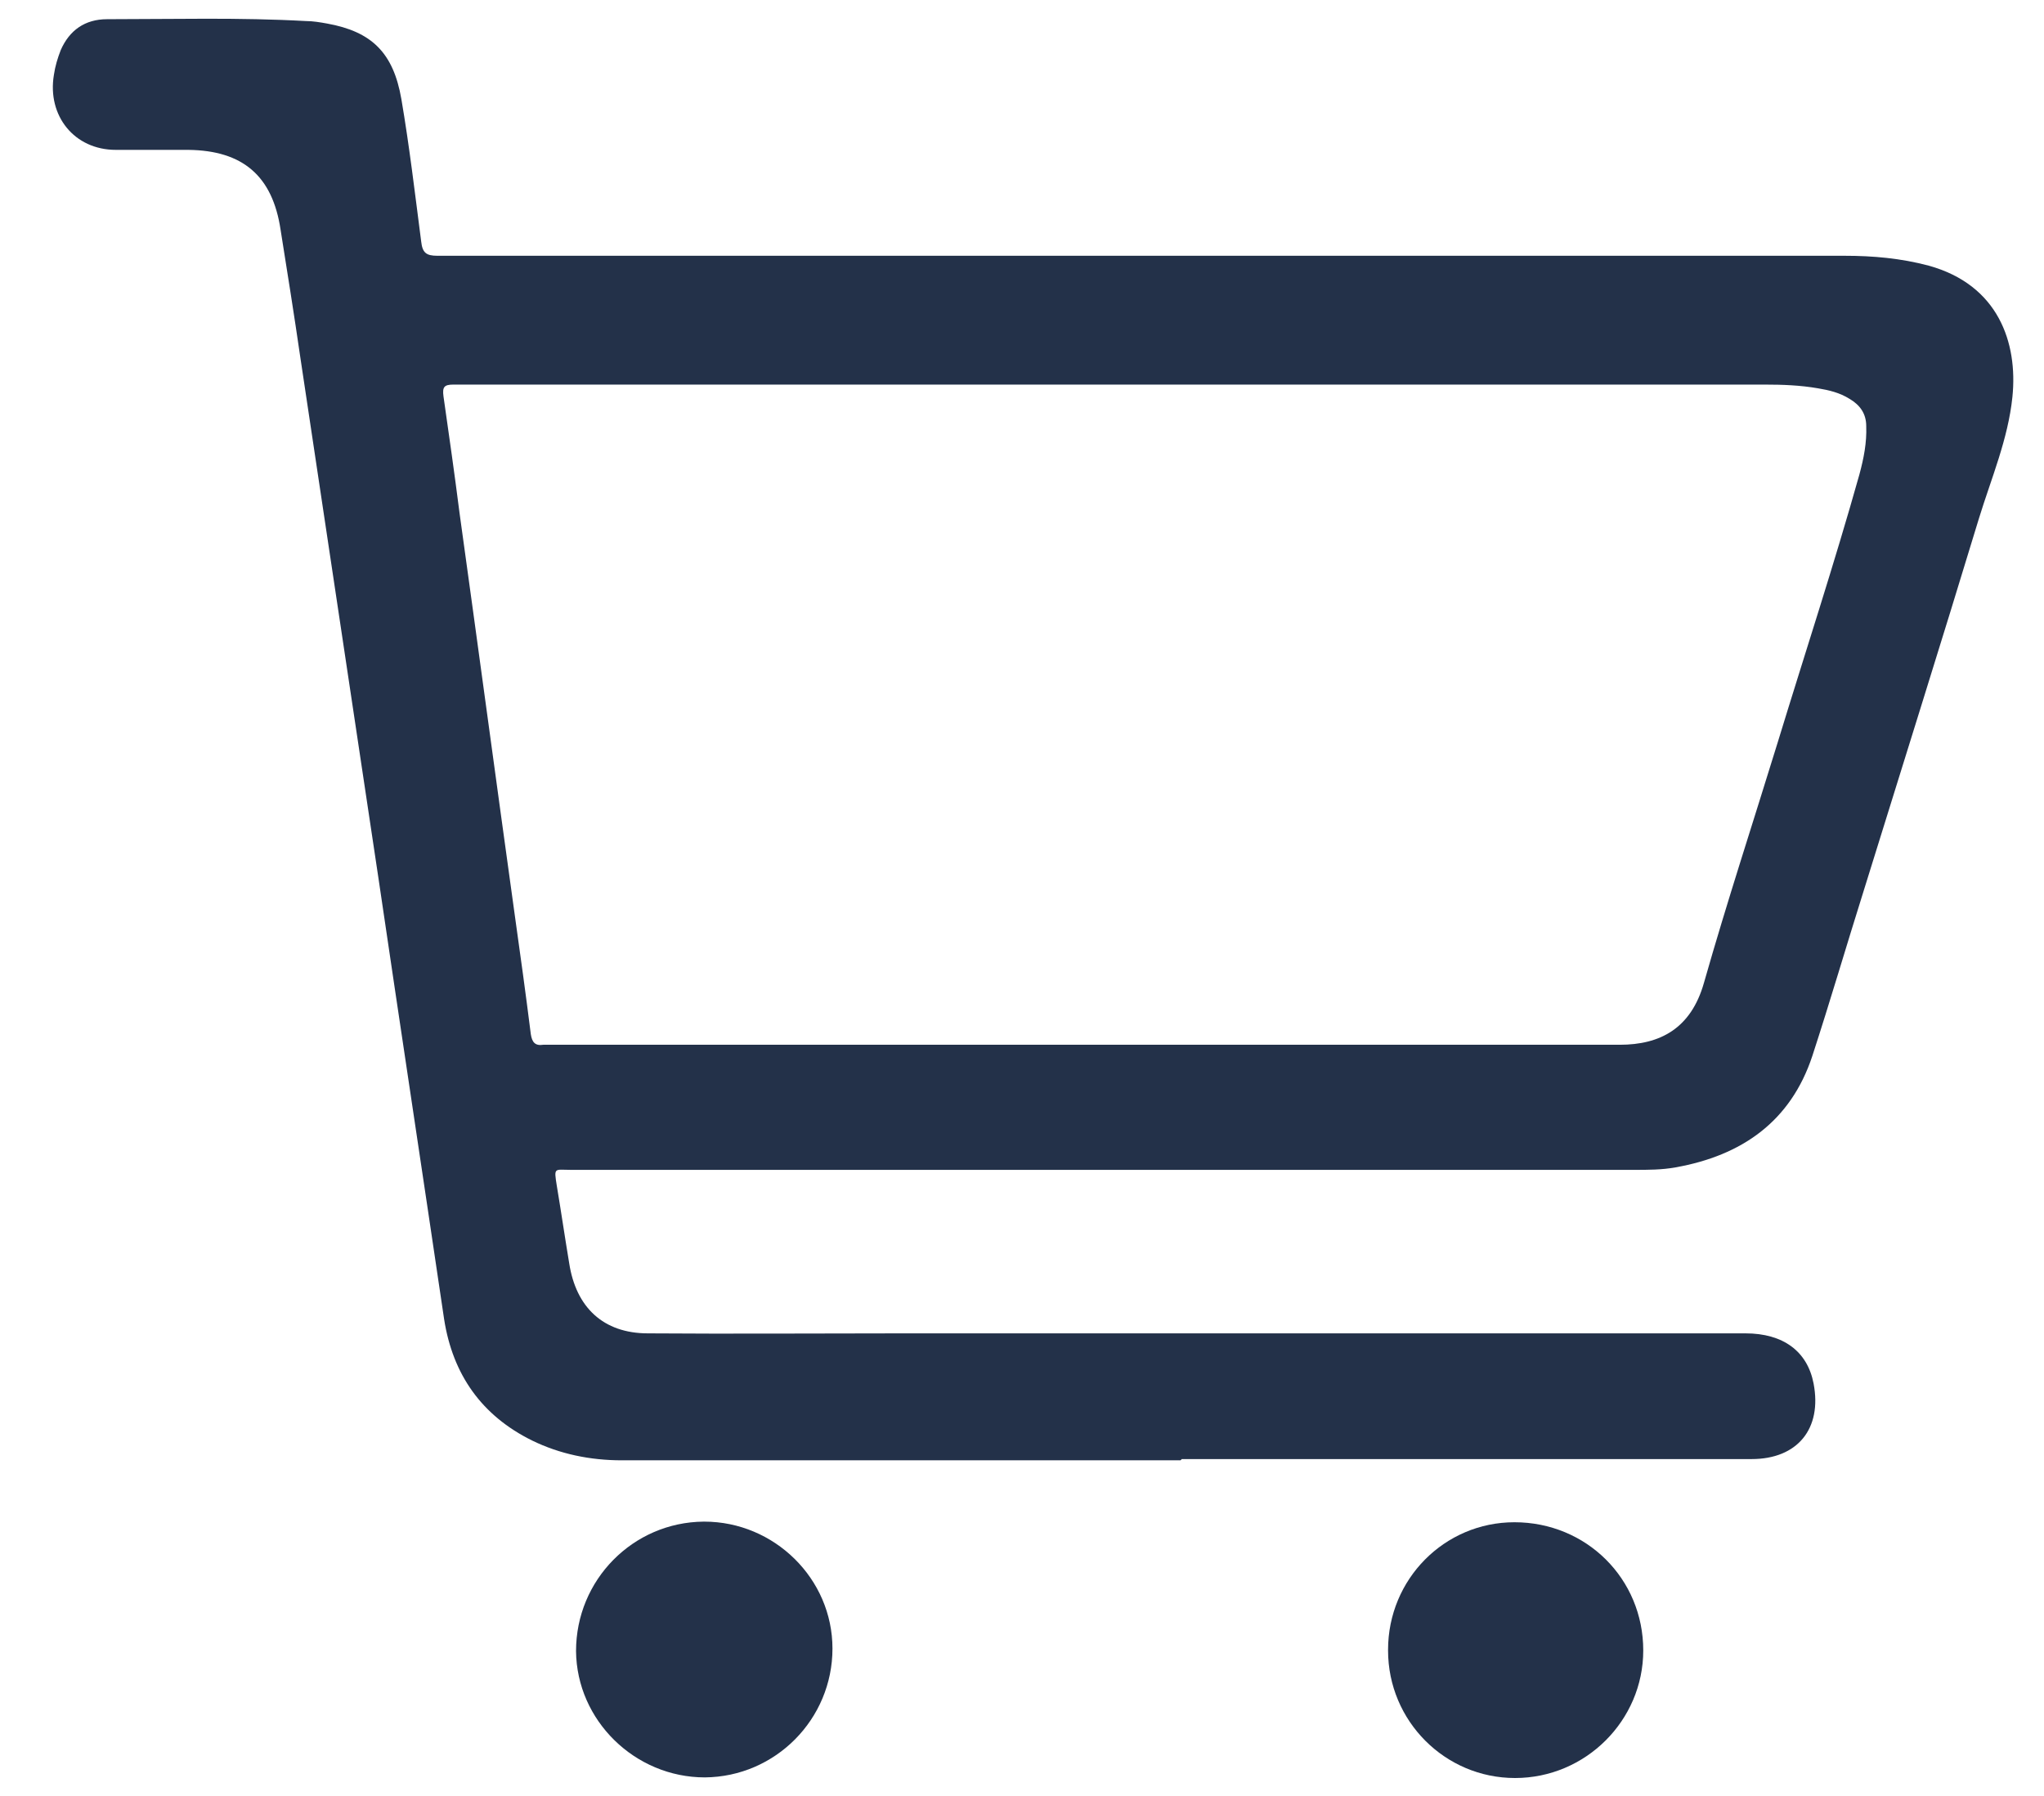 <?xml version="1.0" encoding="UTF-8"?> <svg xmlns="http://www.w3.org/2000/svg" width="33" height="29" viewBox="0 0 33 29" fill="none"><path d="M19.06 23.58C16.05 23.58 13.05 23.58 10.04 23.58C9.53 23.58 9.04 23.48 8.59 23.26C7.78 22.86 7.31 22.2 7.17 21.3C6.82 18.93 6.46 16.56 6.11 14.18C5.69 11.38 5.27 8.58 4.85 5.78C4.75 5.09 4.64 4.4 4.53 3.71C4.4 2.84 3.92 2.43 3.04 2.42C2.65 2.42 2.26 2.42 1.87 2.42C1.2 2.42 0.76 1.87 0.87 1.21C0.89 1.07 0.93 0.94 0.98 0.81C1.12 0.49 1.37 0.31 1.73 0.31C2.8 0.31 3.87 0.28 4.94 0.34C5.05 0.34 5.17 0.36 5.28 0.38C6 0.51 6.35 0.85 6.48 1.6C6.61 2.36 6.7 3.13 6.8 3.9C6.82 4.08 6.88 4.13 7.06 4.13C13.19 4.13 19.32 4.13 25.45 4.13C26.89 4.13 28.34 4.13 29.78 4.13C30.24 4.13 30.69 4.17 31.14 4.29C32.26 4.6 32.58 5.53 32.49 6.41C32.42 7.09 32.15 7.72 31.95 8.37C31.34 10.38 30.71 12.38 30.09 14.38C29.81 15.27 29.55 16.16 29.26 17.05C28.91 18.11 28.12 18.66 27.05 18.85C26.83 18.89 26.61 18.89 26.38 18.89C20.68 18.89 14.98 18.89 9.27 18.89C9.25 18.89 9.23 18.89 9.22 18.89C8.95 18.89 8.94 18.84 8.99 19.15C9.06 19.57 9.12 19.98 9.19 20.4C9.3 21.11 9.74 21.53 10.46 21.53C11.83 21.54 13.19 21.53 14.56 21.53C19.1 21.53 23.64 21.53 28.18 21.53C28.79 21.53 29.18 21.82 29.28 22.34C29.42 23.07 29.02 23.56 28.28 23.56C26.9 23.56 25.53 23.56 24.15 23.56C22.46 23.56 20.77 23.56 19.08 23.56L19.06 23.58ZM18.14 6.21C14.53 6.21 10.92 6.21 7.32 6.21C7.17 6.21 7.14 6.25 7.16 6.4C7.25 7.03 7.34 7.66 7.42 8.29C7.72 10.45 8.01 12.61 8.31 14.77C8.4 15.41 8.49 16.06 8.57 16.7C8.59 16.83 8.64 16.89 8.77 16.87C8.84 16.87 8.91 16.87 8.99 16.87C13.54 16.87 18.09 16.87 22.65 16.87C23.82 16.87 24.98 16.87 26.15 16.87C26.8 16.87 27.3 16.61 27.51 15.87C27.88 14.57 28.3 13.29 28.7 11.99C29.14 10.55 29.61 9.12 30.02 7.66C30.09 7.4 30.14 7.15 30.13 6.88C30.13 6.68 30.03 6.54 29.86 6.44C29.7 6.34 29.53 6.3 29.35 6.27C29.06 6.22 28.78 6.21 28.49 6.21C25.04 6.21 21.6 6.21 18.15 6.21H18.14Z" fill="#233149"></path><path d="M11.37 24.57C12.5 24.57 13.44 25.49 13.44 26.62C13.44 27.76 12.52 28.69 11.38 28.7C10.25 28.7 9.31 27.78 9.3 26.66C9.3 25.51 10.22 24.58 11.36 24.57H11.37Z" fill="#233149"></path><path d="M22.41 26.64C22.41 25.5 23.32 24.58 24.45 24.58C25.61 24.58 26.53 25.49 26.53 26.65C26.53 27.78 25.6 28.71 24.46 28.71C23.33 28.71 22.41 27.79 22.41 26.65V26.64Z" fill="#233149"></path></svg> 